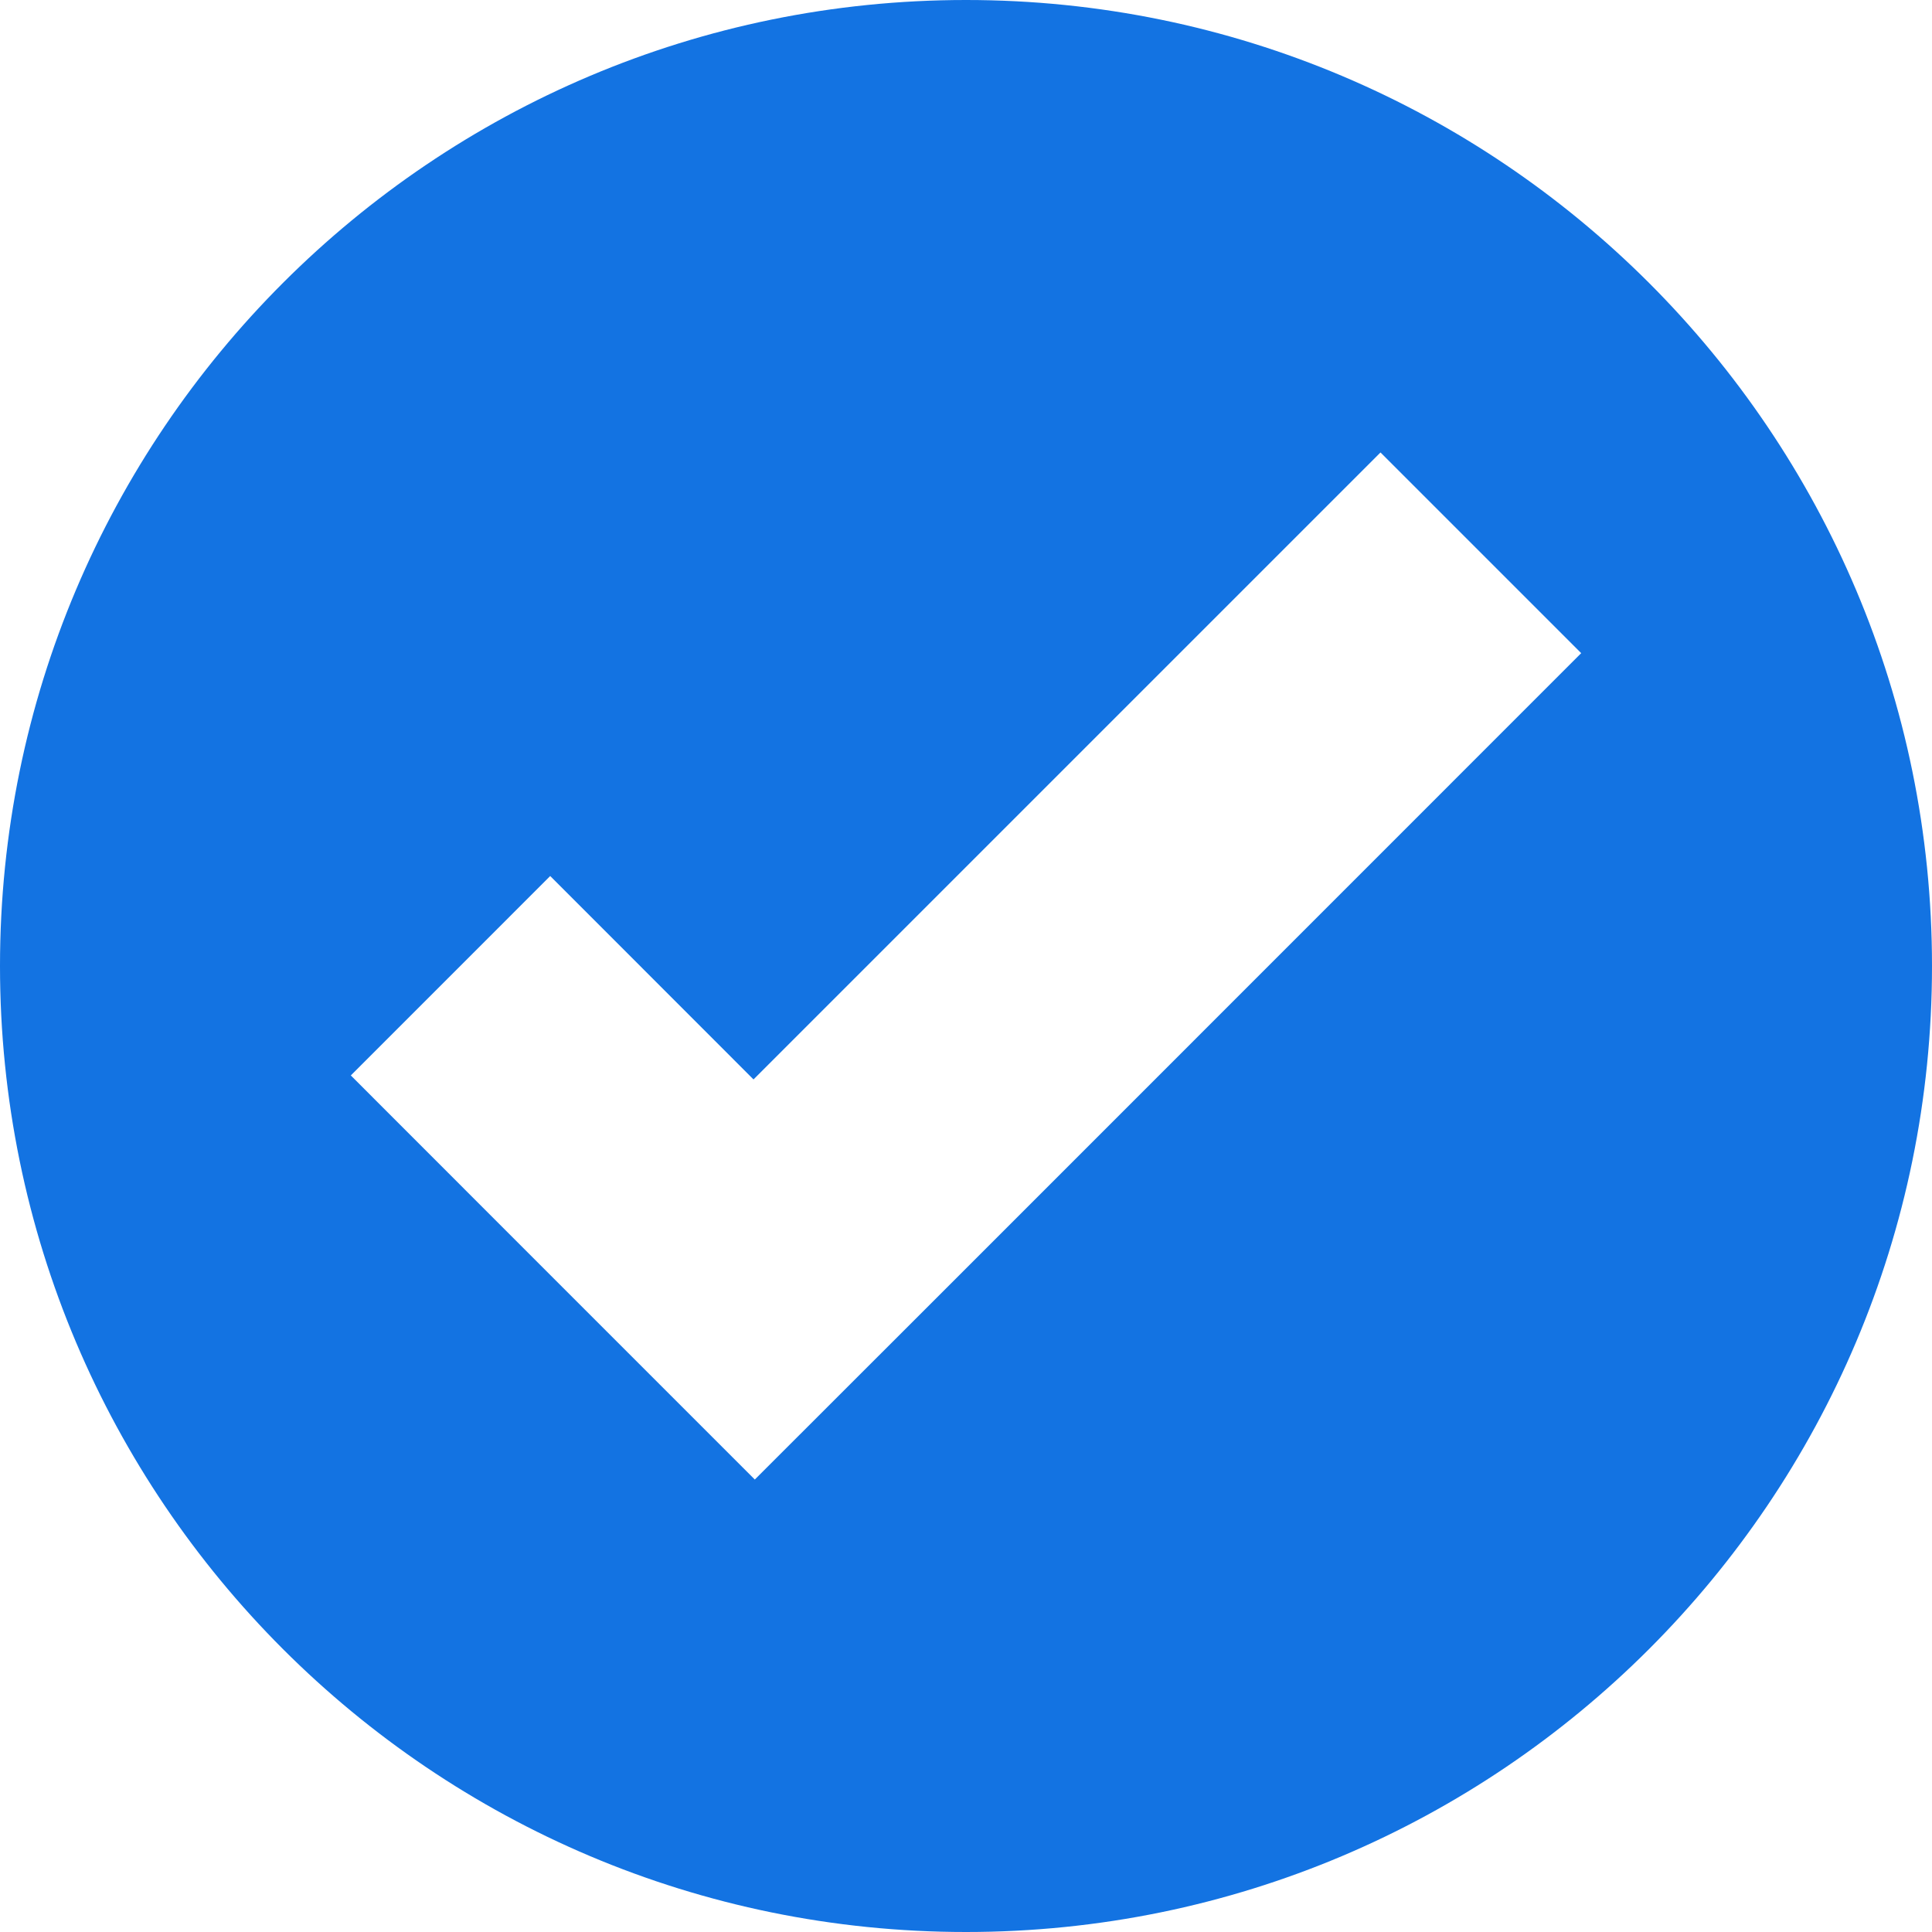 <?xml version="1.0" encoding="UTF-8"?> <svg xmlns="http://www.w3.org/2000/svg" width="150" height="150" viewBox="0 0 150 150" fill="none"> <path d="M75 0C33.579 0 0 33.579 0 75C0 116.421 33.579 150 75 150C116.421 150 150 116.421 150 75C150 33.579 116.421 0 75 0ZM107.181 35.129L122.763 50.711L74.094 99.39L58.603 114.871L43.021 99.289L27.237 83.496L42.718 68.014L58.502 83.807L107.181 35.129Z" fill="#1373E2"></path> </svg> 
